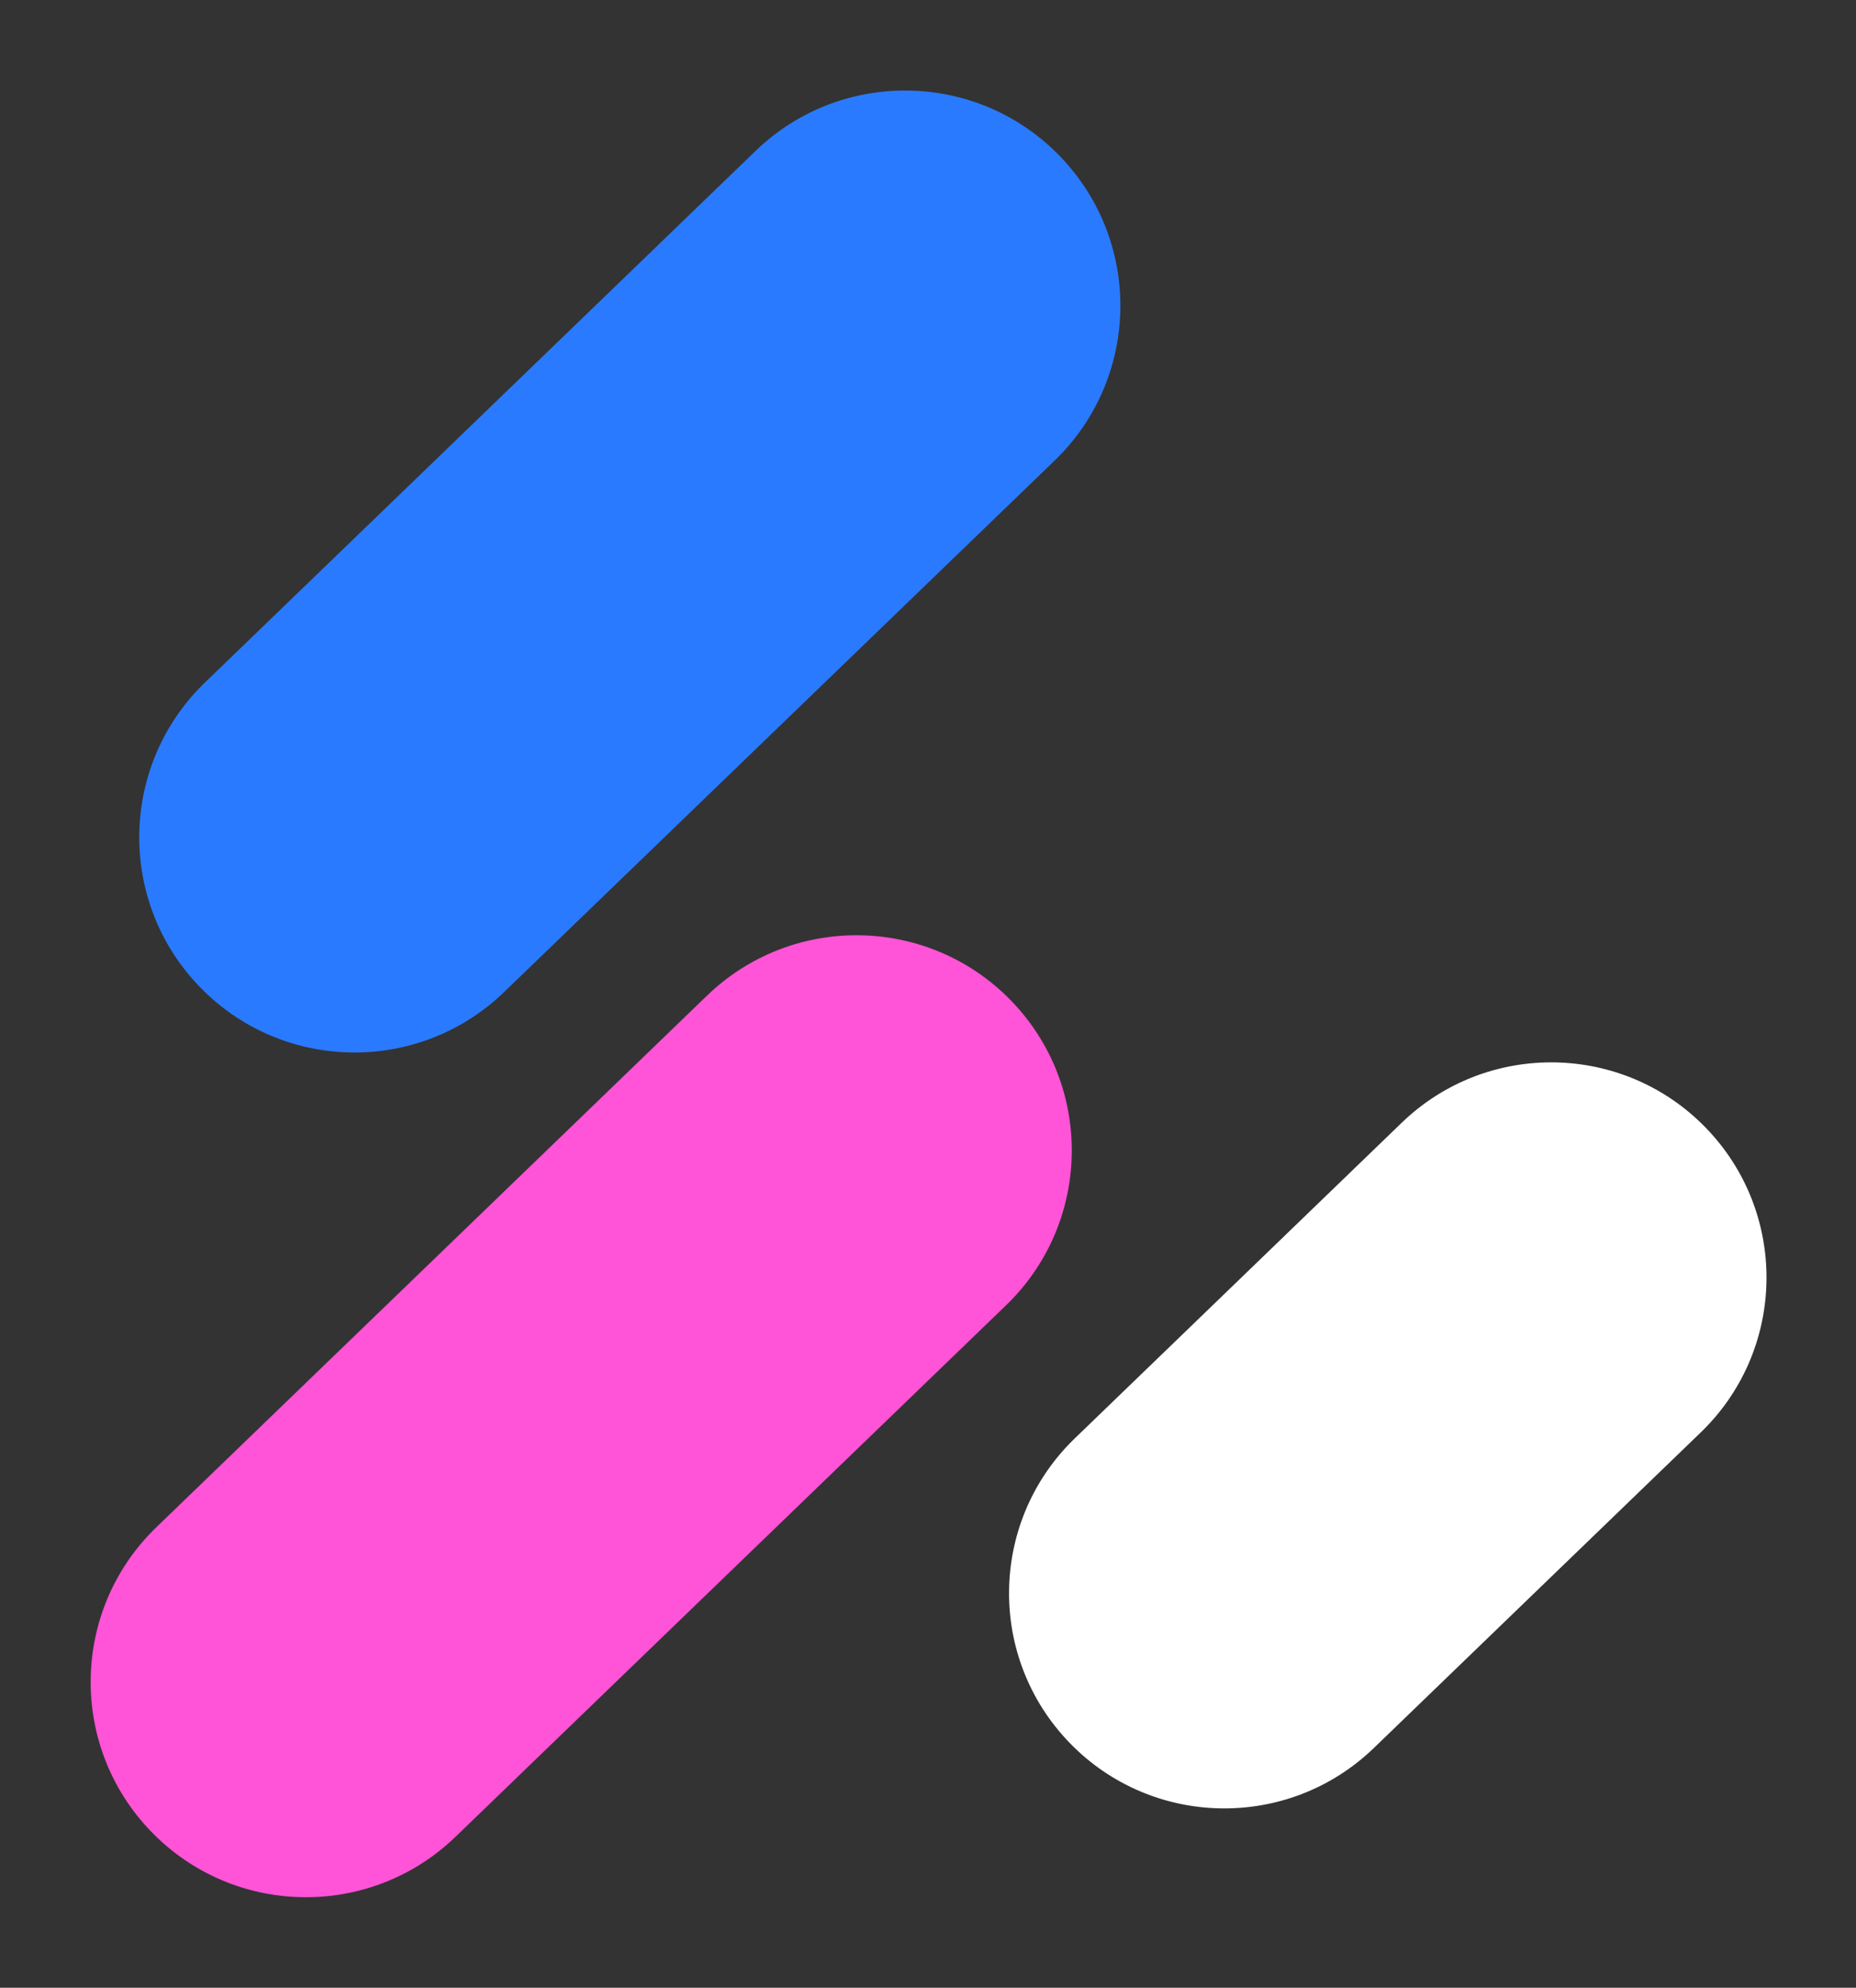 <svg width="467" height="500" viewBox="0 0 467 500" fill="none" xmlns="http://www.w3.org/2000/svg">
  <rect x="0" y="0" width="467" height="500" fill="#333333" stroke="none"/>
  <style>
    @media (prefers-color-scheme: light) {
      .path {
        fill: #231C30;
      }
    }

    @media (prefers-color-scheme: dark) {
      .path {
        fill: white;
      }
    }
  </style>
  <path
    d="M266.702 39.3C287.252 60.568 286.895 94.318 266.075 115.15L265.365 115.847L126.829 249.556C105.31 270.325 71.019 269.726 50.239 248.219C29.689 226.951 30.046 193.201 50.866 172.369L51.576 171.672L190.112 37.964C211.631 17.195 245.921 17.793 266.702 39.3Z"
    fill="#2A7AFF" />
  <path class="path"
    d="M429.279 283.759C449.829 305.027 449.472 338.777 428.652 359.609L427.942 360.306L345.686 439.695C324.167 460.464 289.877 459.866 269.096 438.359C248.547 417.091 248.904 383.341 269.724 362.509L270.433 361.812L352.689 282.422C374.208 261.653 408.499 262.252 429.279 283.759Z"
    fill="white" />
  <path
    d="M254.478 251.783C275.028 273.05 274.671 306.801 253.851 327.633L253.141 328.33L114.605 462.038C93.086 482.807 58.796 482.209 38.015 460.702C17.465 439.434 17.822 405.684 38.642 384.852L39.352 384.155L177.888 250.446C199.407 229.677 233.698 230.276 254.478 251.783Z"
    fill="#FF53D8" />
</svg>